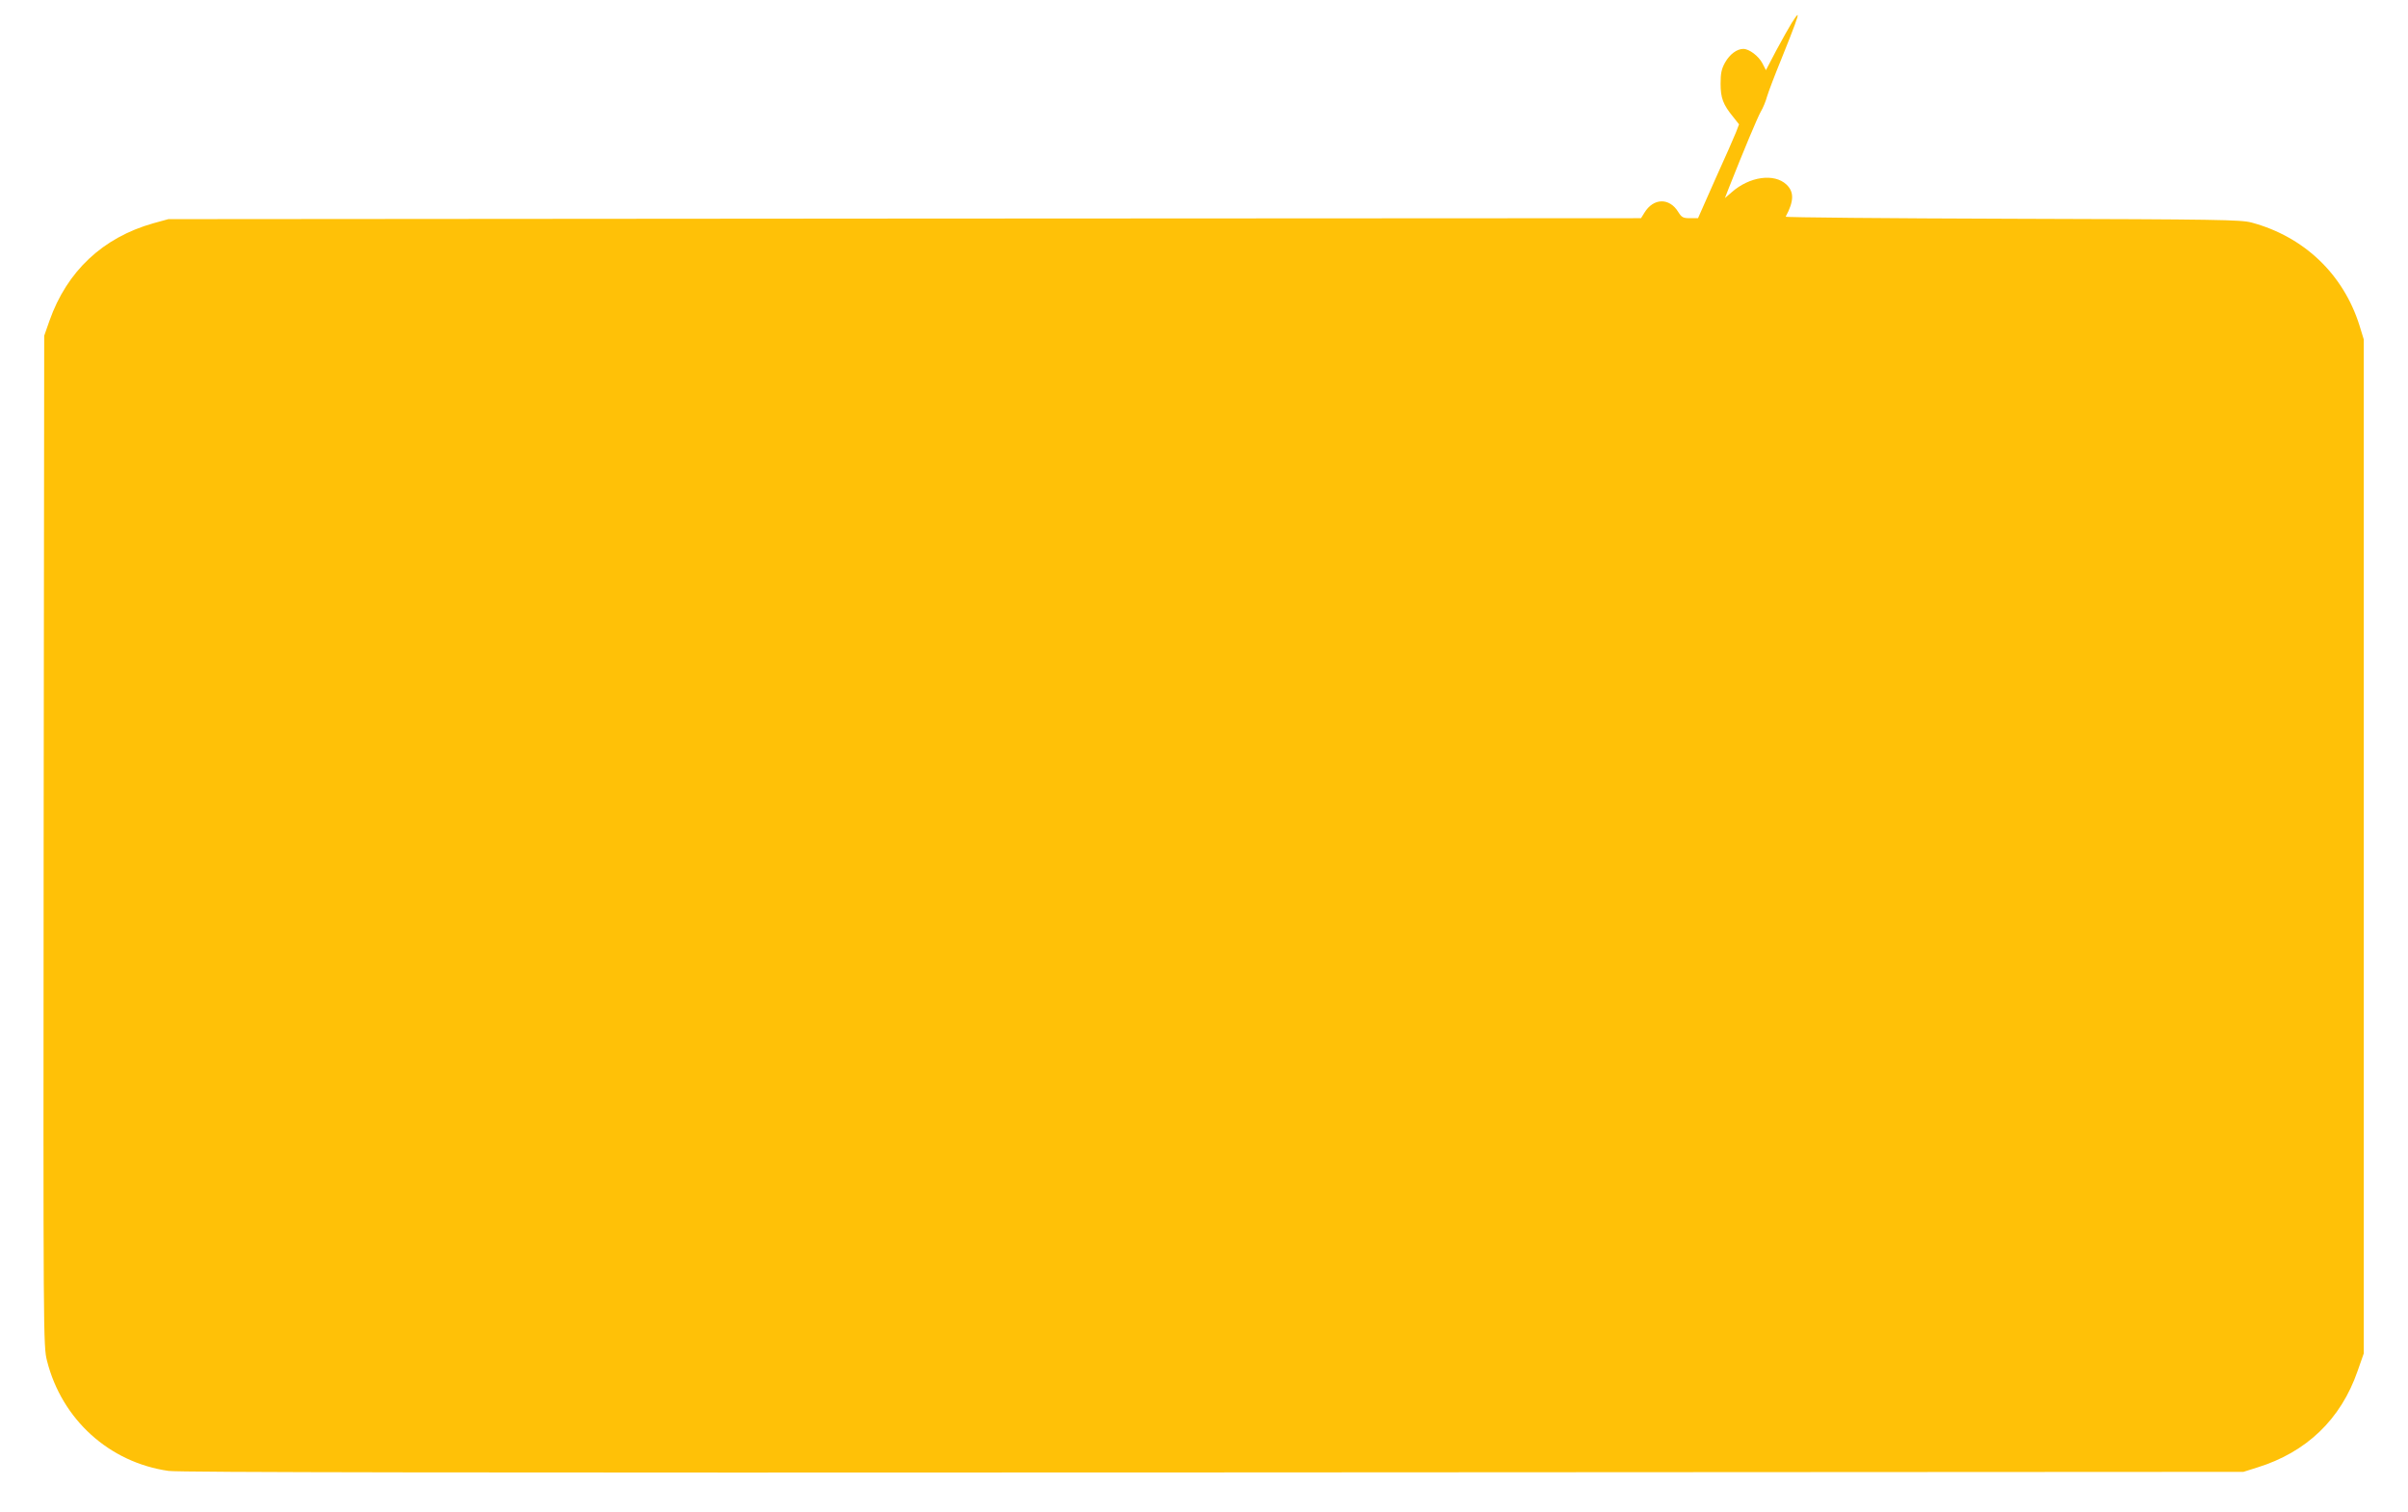 <?xml version="1.0" standalone="no"?>
<!DOCTYPE svg PUBLIC "-//W3C//DTD SVG 20010904//EN"
 "http://www.w3.org/TR/2001/REC-SVG-20010904/DTD/svg10.dtd">
<svg version="1.0" xmlns="http://www.w3.org/2000/svg"
 width="1280pt" height="804pt" viewBox="0 0 1280 804"
 preserveAspectRatio="xMidYMid meet">
<g transform="translate(0,804) scale(0.1,-0.1)"
fill="#ffc107" stroke="none">
<path d="M9524 7918 c-14 -23 -51 -88 -82 -146 l-55 -105 -19 37 c-20 38 -70
76 -101 76 -34 0 -72 -28 -97 -72 -19 -34 -24 -57 -24 -113 0 -76 13 -111 68
-178 l30 -38 -16 -42 c-9 -23 -58 -135 -110 -249 l-92 -208 -42 0 c-37 0 -45
4 -63 33 -47 77 -132 75 -180 -4 l-18 -29 -3914 -2 -3914 -3 -80 -22 c-269
-76 -459 -255 -552 -518 l-28 -80 -3 -2685 c-2 -2664 -2 -2685 18 -2765 79
-312 331 -540 646 -585 58 -8 1553 -10 5554 -8 l5475 3 73 23 c262 81 445 256
534 513 l33 94 0 2695 0 2695 -23 75 c-86 273 -295 472 -574 547 -57 15 -178
17 -1271 20 -665 2 -1207 7 -1205 11 45 84 45 132 4 171 -65 61 -196 43 -291
-41 l-36 -31 21 54 c77 195 154 379 170 406 11 18 26 54 33 80 8 27 42 116 76
199 69 171 92 234 86 234 -3 0 -17 -19 -31 -42z"/>
</g>
</svg>
